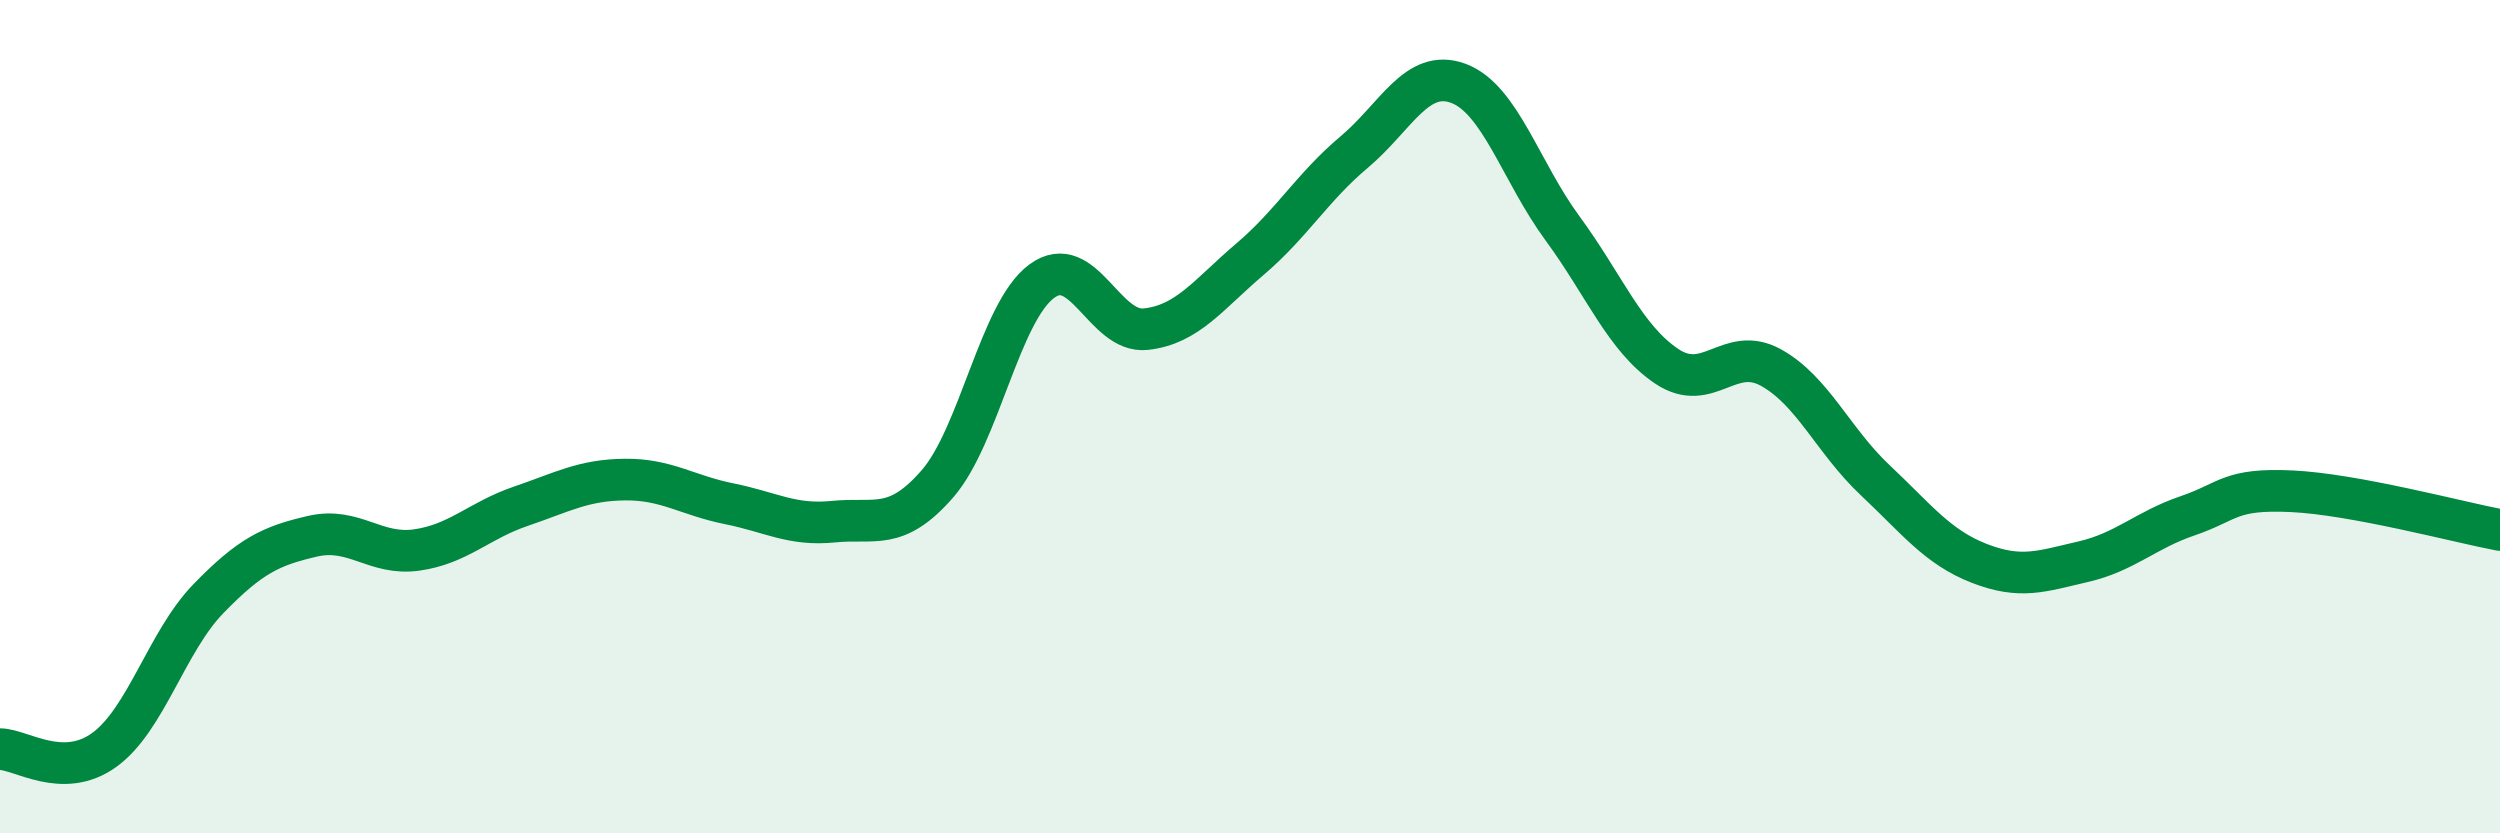 
    <svg width="60" height="20" viewBox="0 0 60 20" xmlns="http://www.w3.org/2000/svg">
      <path
        d="M 0,17.98 C 0.5,17.98 1.5,18.72 2.5,18 C 3.5,17.28 4,15.4 5,14.37 C 6,13.34 6.5,13.1 7.5,12.87 C 8.5,12.64 9,13.34 10,13.2 C 11,13.06 11.5,12.49 12.5,12.15 C 13.5,11.81 14,11.52 15,11.51 C 16,11.5 16.5,11.89 17.5,12.09 C 18.5,12.29 19,12.62 20,12.52 C 21,12.42 21.5,12.76 22.5,11.61 C 23.5,10.46 24,7.49 25,6.75 C 26,6.01 26.5,8.01 27.5,7.9 C 28.5,7.79 29,7.07 30,6.22 C 31,5.37 31.5,4.49 32.5,3.65 C 33.5,2.81 34,1.63 35,2 C 36,2.37 36.5,4.12 37.5,5.48 C 38.5,6.84 39,8.12 40,8.79 C 41,9.46 41.5,8.27 42.5,8.82 C 43.5,9.37 44,10.58 45,11.52 C 46,12.46 46.5,13.13 47.5,13.52 C 48.5,13.91 49,13.71 50,13.48 C 51,13.25 51.5,12.72 52.5,12.38 C 53.5,12.04 53.5,11.72 55,11.79 C 56.5,11.86 59,12.53 60,12.72L60 20L0 20Z"
        fill="#008740"
        opacity="0.1"
        stroke-linecap="round"
        stroke-linejoin="round"
      />
      <path
        d="M 0,17.98 C 0.5,17.98 1.5,18.72 2.5,18 C 3.5,17.28 4,15.4 5,14.37 C 6,13.34 6.5,13.1 7.5,12.87 C 8.5,12.64 9,13.34 10,13.2 C 11,13.06 11.5,12.49 12.5,12.15 C 13.5,11.81 14,11.52 15,11.51 C 16,11.5 16.5,11.89 17.5,12.09 C 18.5,12.29 19,12.62 20,12.52 C 21,12.42 21.5,12.76 22.5,11.61 C 23.5,10.46 24,7.49 25,6.75 C 26,6.01 26.5,8.01 27.5,7.9 C 28.5,7.79 29,7.07 30,6.22 C 31,5.37 31.5,4.49 32.5,3.65 C 33.5,2.81 34,1.63 35,2 C 36,2.37 36.5,4.12 37.5,5.48 C 38.5,6.84 39,8.12 40,8.79 C 41,9.46 41.5,8.27 42.5,8.82 C 43.5,9.37 44,10.58 45,11.52 C 46,12.46 46.5,13.13 47.5,13.52 C 48.5,13.91 49,13.71 50,13.48 C 51,13.25 51.5,12.72 52.5,12.38 C 53.5,12.04 53.5,11.72 55,11.79 C 56.5,11.86 59,12.53 60,12.72"
        stroke="#008740"
        stroke-width="1"
        fill="none"
        stroke-linecap="round"
        stroke-linejoin="round"
      />
    </svg>
  